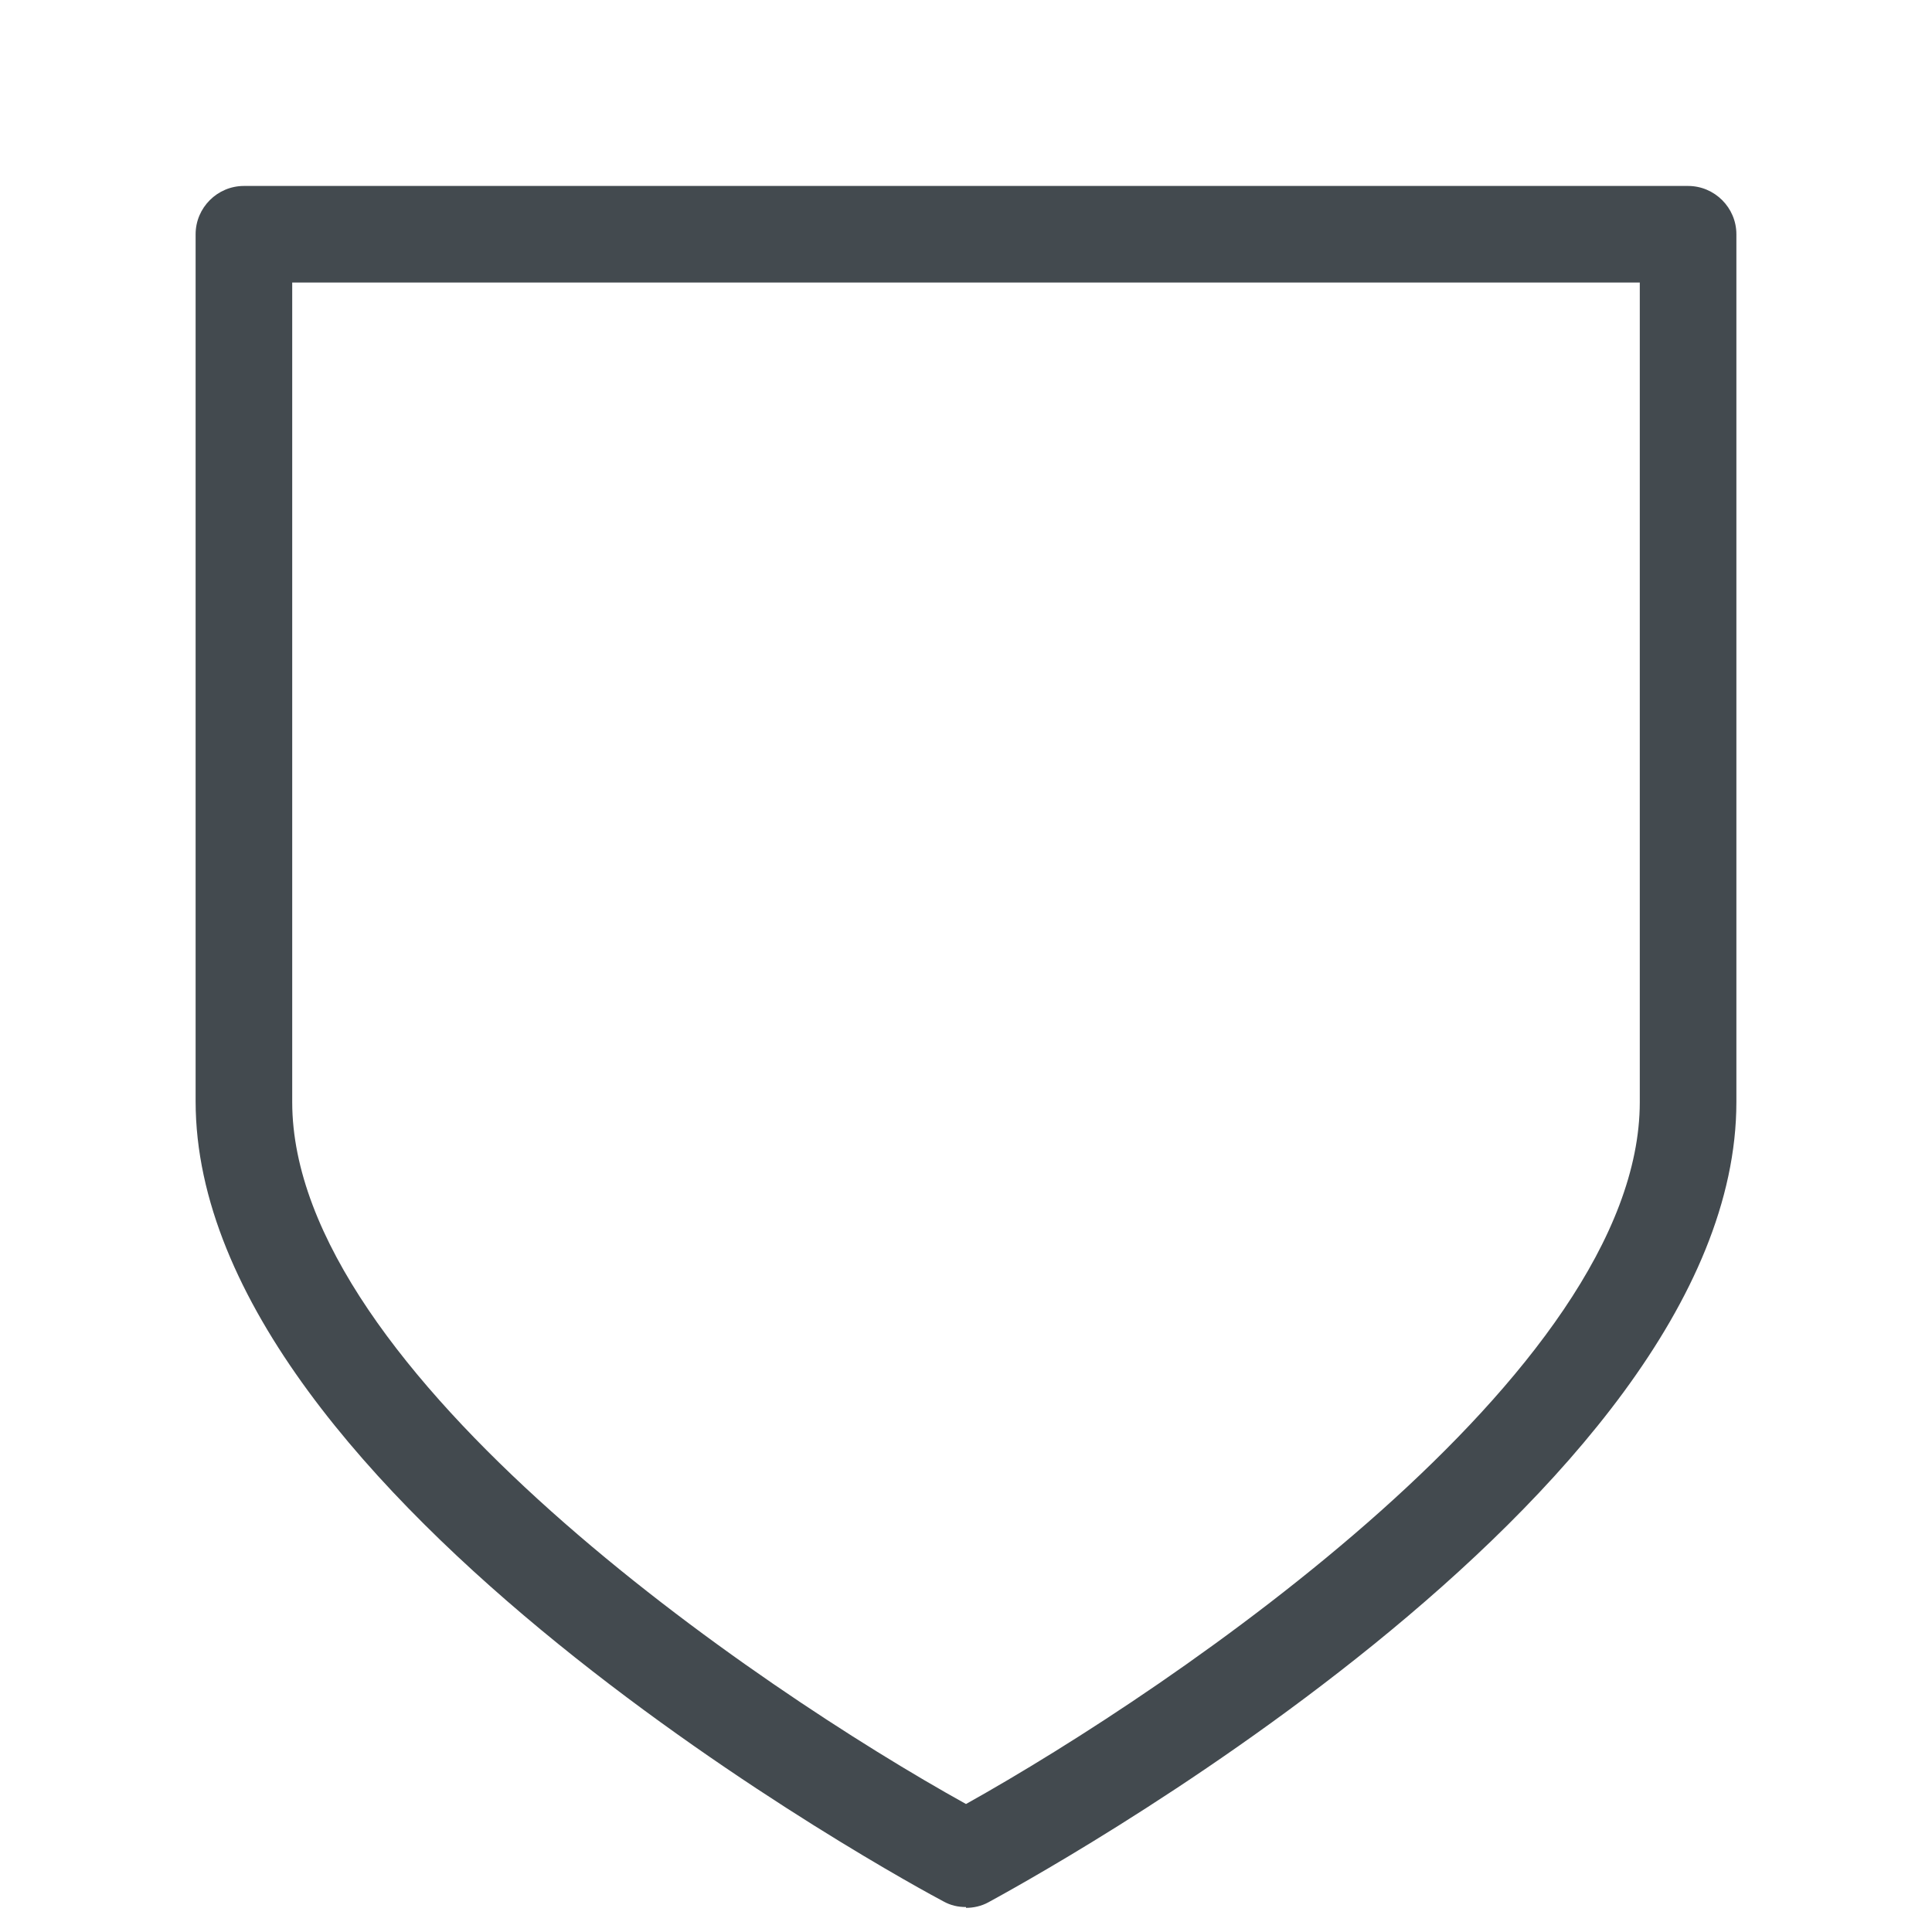 <?xml version="1.0" encoding="UTF-8"?>
<svg id="OUTLINE" xmlns="http://www.w3.org/2000/svg" viewBox="0 0 24 24">
  <defs>
    <style>
      .cls-1 {
        fill: #434a4f;
      }
    </style>
  </defs>
  <path class="cls-1" d="m12,23.69c-.1,0-.19-.02-.28-.07-.38-.2-9.29-5.02-9.29-9.94V2.91c0-.33.27-.6.6-.6h17.94c.33,0,.6.27.6.6v10.78c0,4.92-8.91,9.73-9.29,9.94-.09.05-.19.07-.28.07ZM3.63,3.51v10.18c0,3.36,5.79,7.29,8.37,8.72,2.58-1.44,8.37-5.36,8.37-8.72V3.51H3.63Z"/>
</svg>